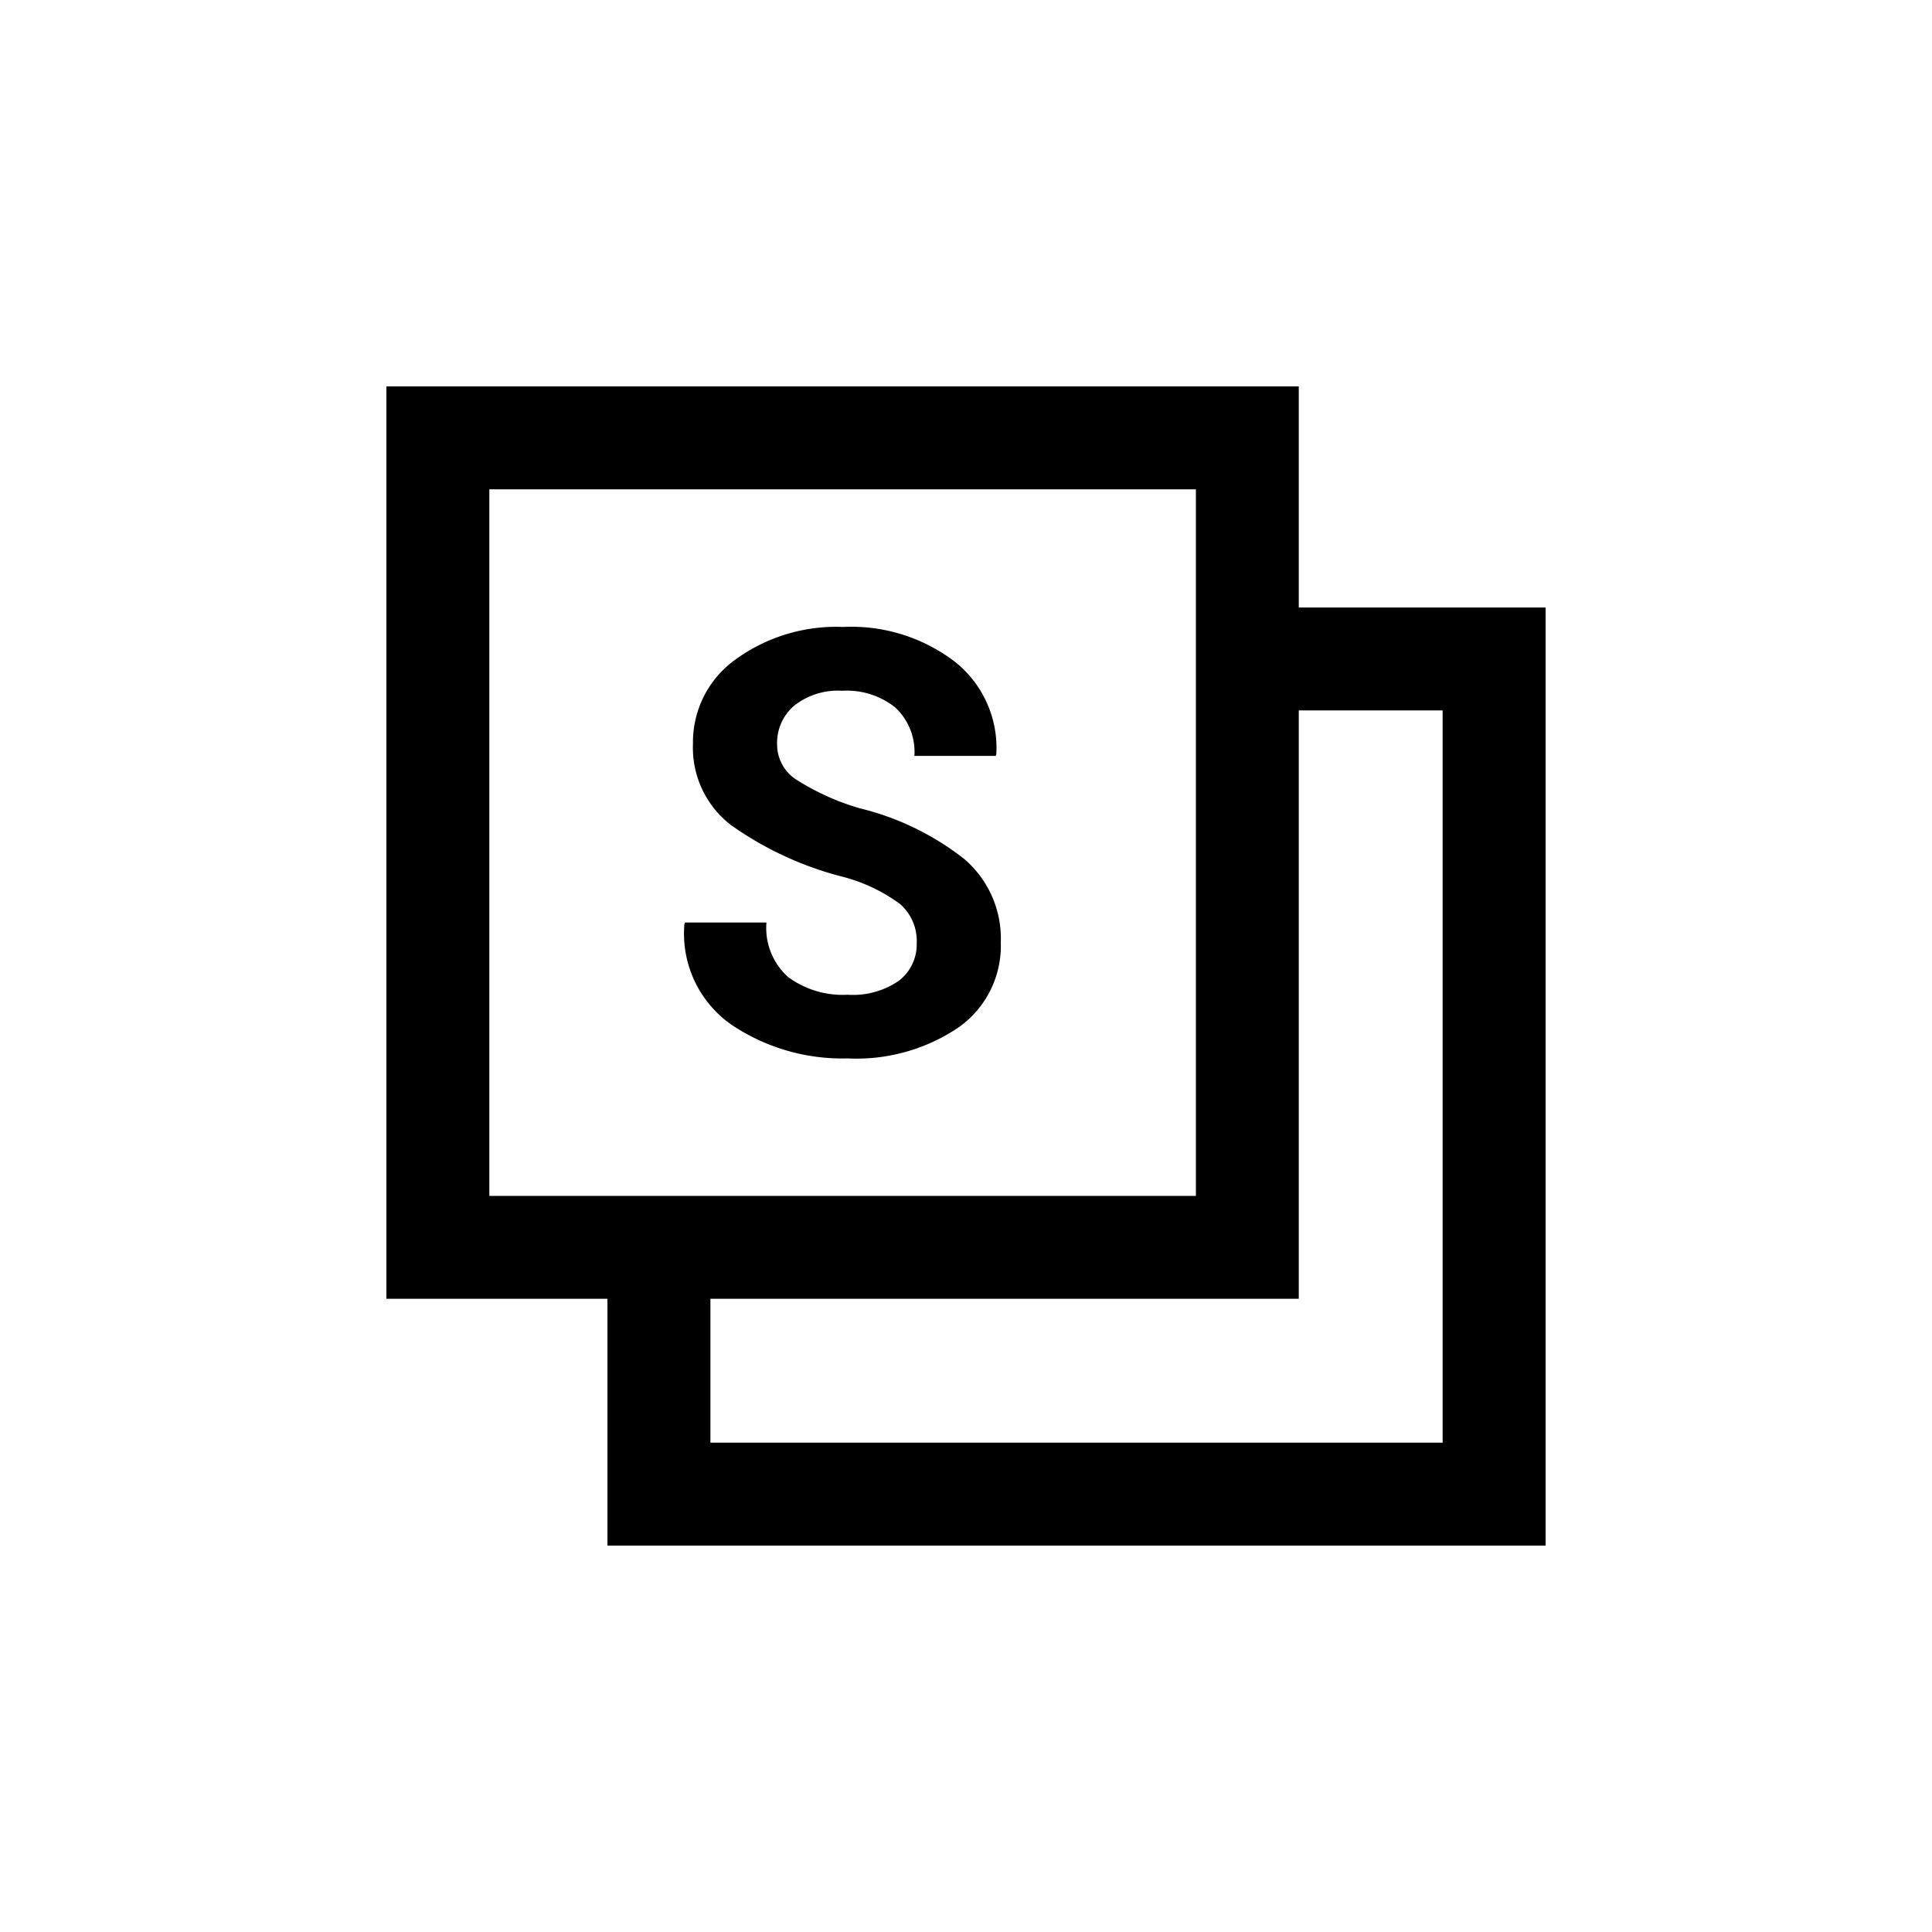 <svg xmlns="http://www.w3.org/2000/svg" width="100" height="100" viewBox="0 0 100 100"><g id="Story_Mode" data-name="Story Mode" transform="translate(-17308 19192)"><rect id="Rectangle_514" data-name="Rectangle 514" width="100" height="100" transform="translate(17308 -19192)" fill="none"></rect><g id="_5" data-name="5" transform="translate(17327 -19173)"><path id="Path_264" data-name="Path 264" d="M24.337,26.476a2.538,2.538,0,0,0-.871-2.011A8.754,8.754,0,0,0,20.4,23.034a17.352,17.352,0,0,1-5.7-2.666,5.047,5.047,0,0,1-1.945-4.188,5.261,5.261,0,0,1,2.191-4.357,8.869,8.869,0,0,1,5.587-1.692,8.812,8.812,0,0,1,5.8,1.818,5.689,5.689,0,0,1,2.123,4.769l-.029.087H24.217a3.156,3.156,0,0,0-.983-2.5,4.02,4.02,0,0,0-2.756-.871,3.646,3.646,0,0,0-2.489.775A2.528,2.528,0,0,0,17.11,16.2a2.161,2.161,0,0,0,.955,1.809,12.8,12.8,0,0,0,3.292,1.5,14.143,14.143,0,0,1,5.453,2.644,5.417,5.417,0,0,1,1.878,4.3,5.175,5.175,0,0,1-2.177,4.4,9.442,9.442,0,0,1-5.75,1.61,10.281,10.281,0,0,1-6.013-1.744,5.747,5.747,0,0,1-2.437-5.2l.031-.09h4.216a3.409,3.409,0,0,0,1.132,2.83,4.765,4.765,0,0,0,3.07.909,4.188,4.188,0,0,0,2.658-.729,2.367,2.367,0,0,0,.917-1.953" transform="translate(4.113 3.32)" fill-rule="evenodd"></path><path id="Path_265" data-name="Path 265" d="M42.994,9.392v5.327H52.62v37.9H14.72V42.465H9.39V57.949H57.949V9.392Z" transform="translate(3.051 3.052)" fill-rule="evenodd"></path><path id="Path_266" data-name="Path 266" d="M1,48.224H48.224V1H1ZM6.328,42.9H42.9V6.327H6.328V42.9Z" fill-rule="evenodd"></path></g></g></svg>